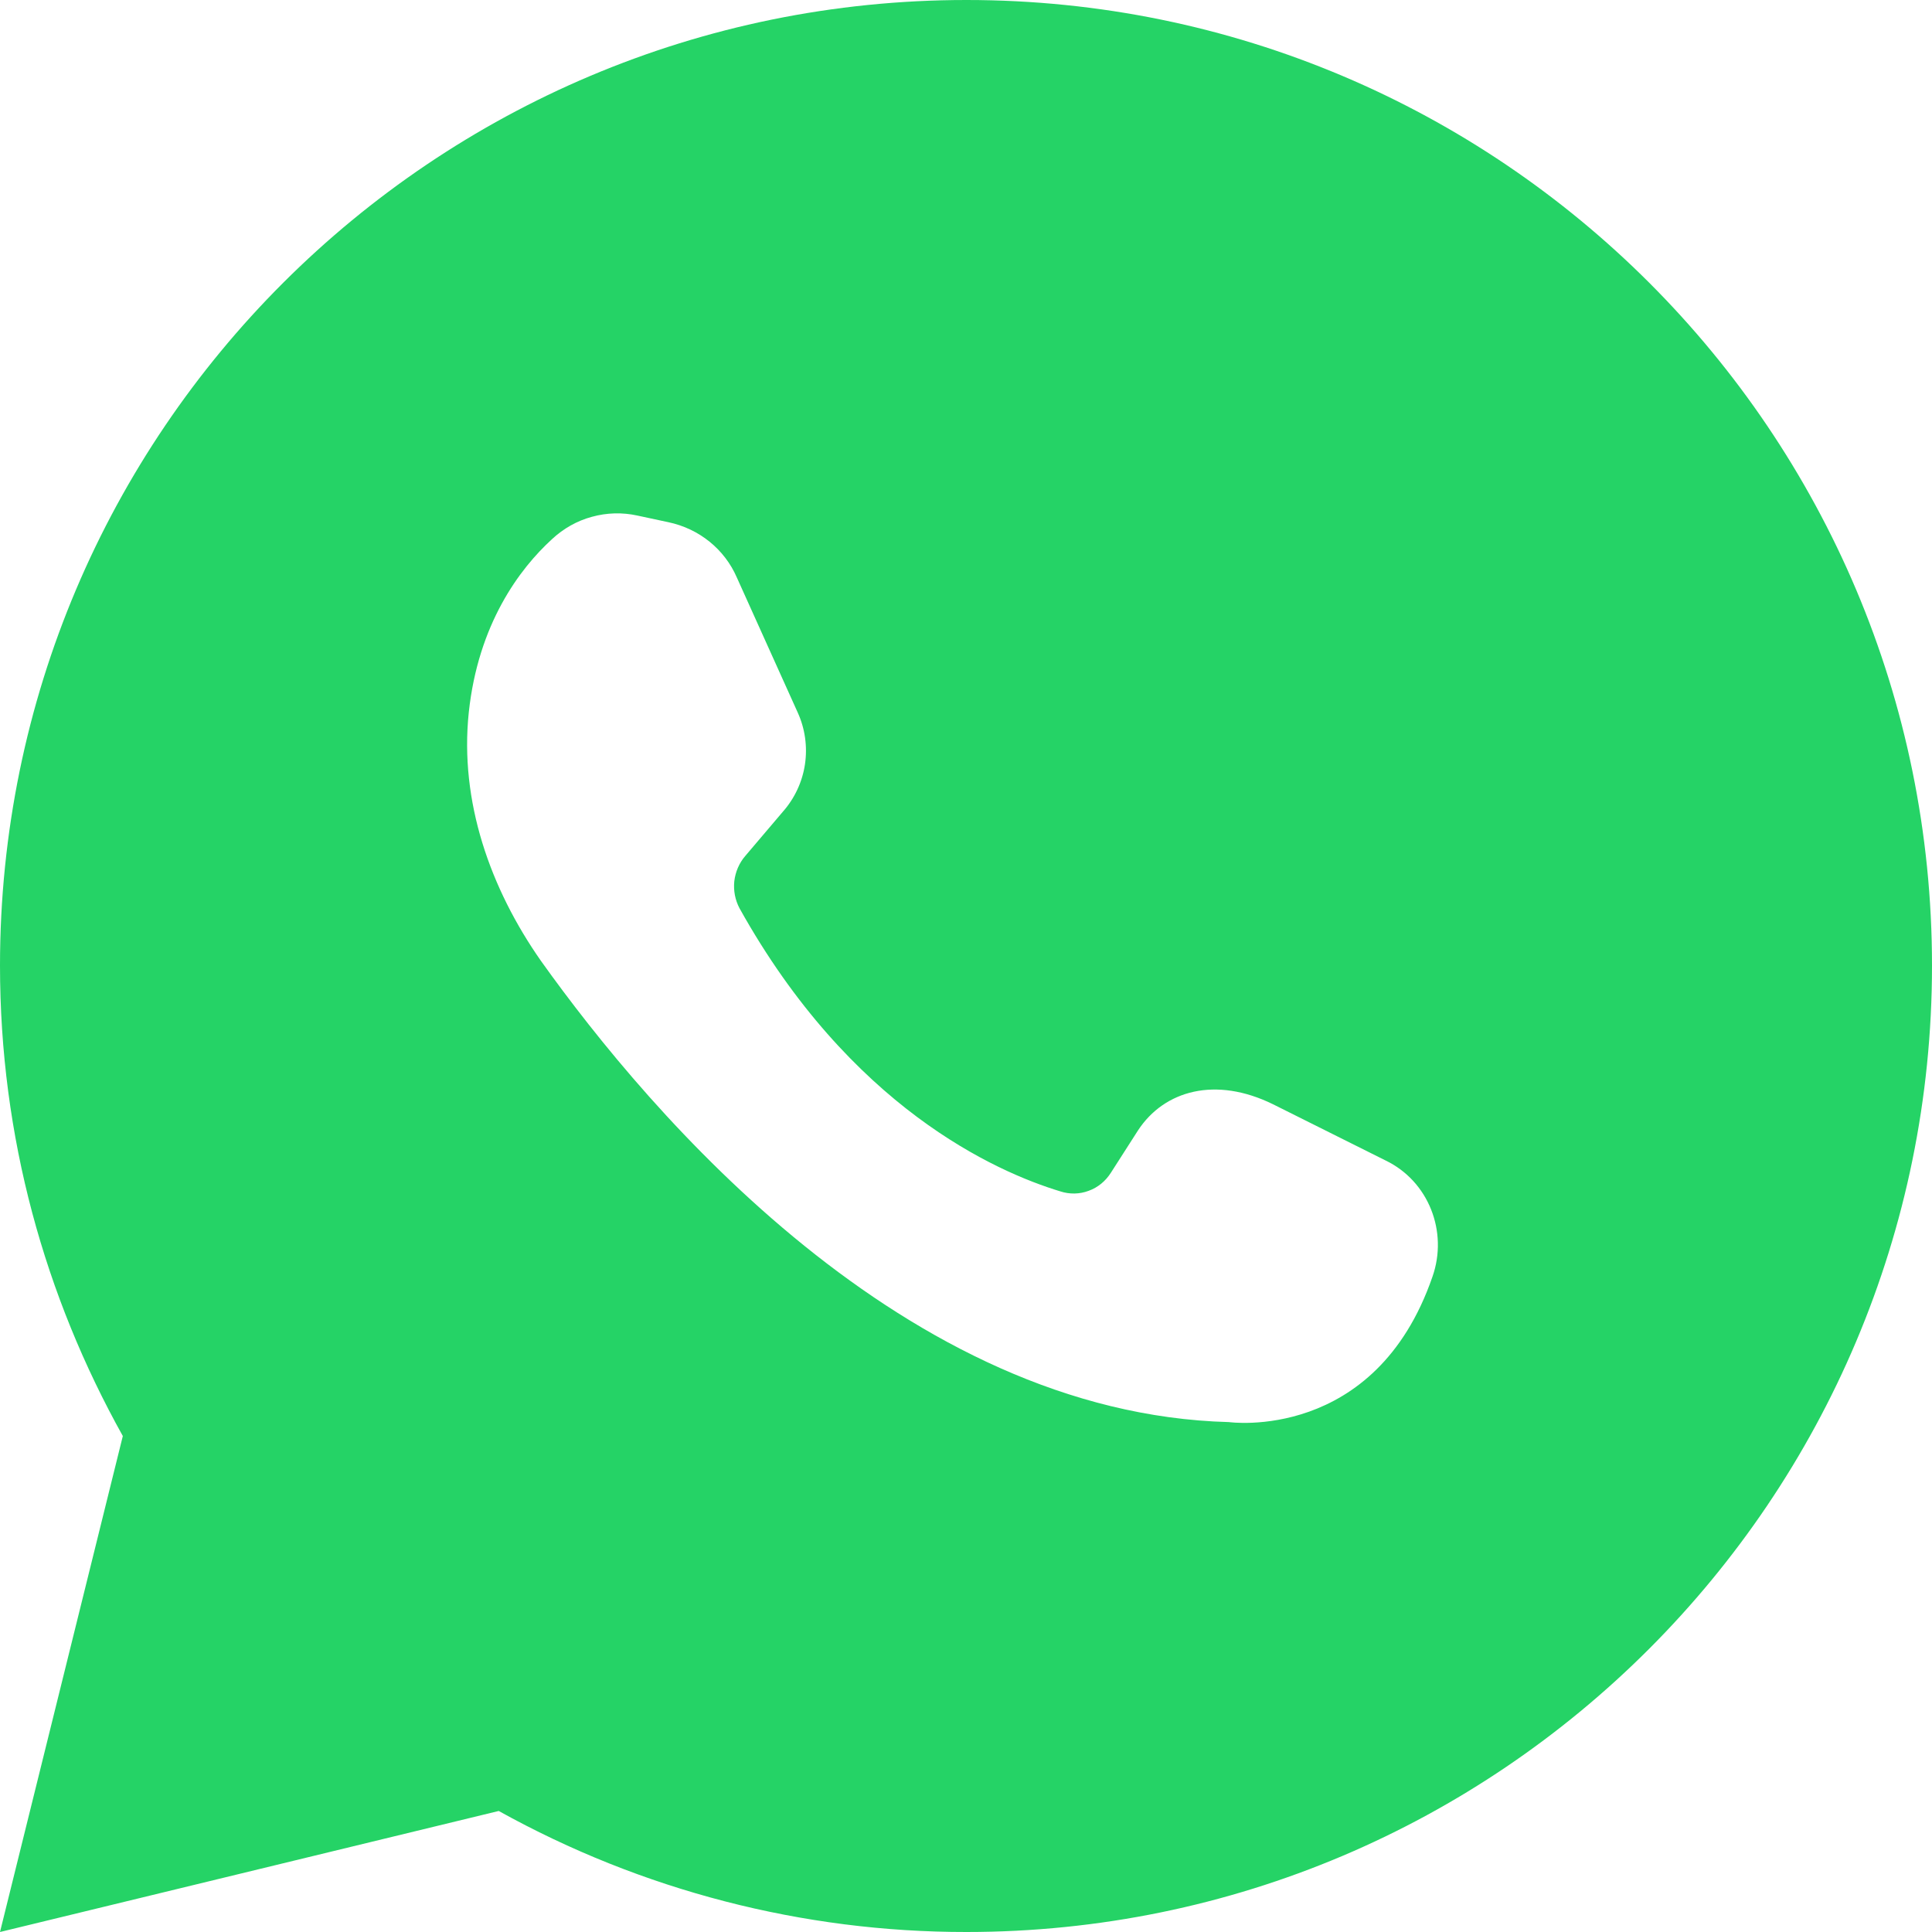 <svg width="14" height="14" viewBox="0 0 14 14" fill="none" xmlns="http://www.w3.org/2000/svg">
<path d="M3.614 13.123C4.651 13.699 5.818 14.001 7.003 14C10.868 14 14 10.861 14 6.997C14 3.131 10.868 0 7.003 0C3.139 0 0 3.131 0 6.997C0 8.239 0.326 9.395 0.89 10.406L0 14L3.614 13.123ZM4.001 3.906C4.083 3.83 4.181 3.774 4.289 3.745C4.397 3.715 4.51 3.712 4.619 3.736L4.843 3.784C5.067 3.831 5.251 3.981 5.339 4.184L5.78 5.162C5.834 5.28 5.852 5.411 5.833 5.539C5.814 5.666 5.758 5.786 5.672 5.883L5.401 6.202C5.356 6.254 5.329 6.318 5.321 6.386C5.314 6.453 5.327 6.522 5.359 6.582C6.161 8.022 7.214 8.491 7.683 8.633C7.75 8.655 7.823 8.654 7.889 8.629C7.956 8.605 8.012 8.558 8.05 8.498L8.246 8.192C8.437 7.9 8.81 7.798 9.225 8.002L10.04 8.409C10.352 8.559 10.495 8.925 10.38 9.252C9.965 10.454 8.905 10.305 8.905 10.305C6.556 10.243 4.714 8.076 3.92 6.963C3.553 6.439 3.329 5.808 3.397 5.162C3.465 4.524 3.763 4.123 4.001 3.906Z" fill="#25D366"/>
</svg>
